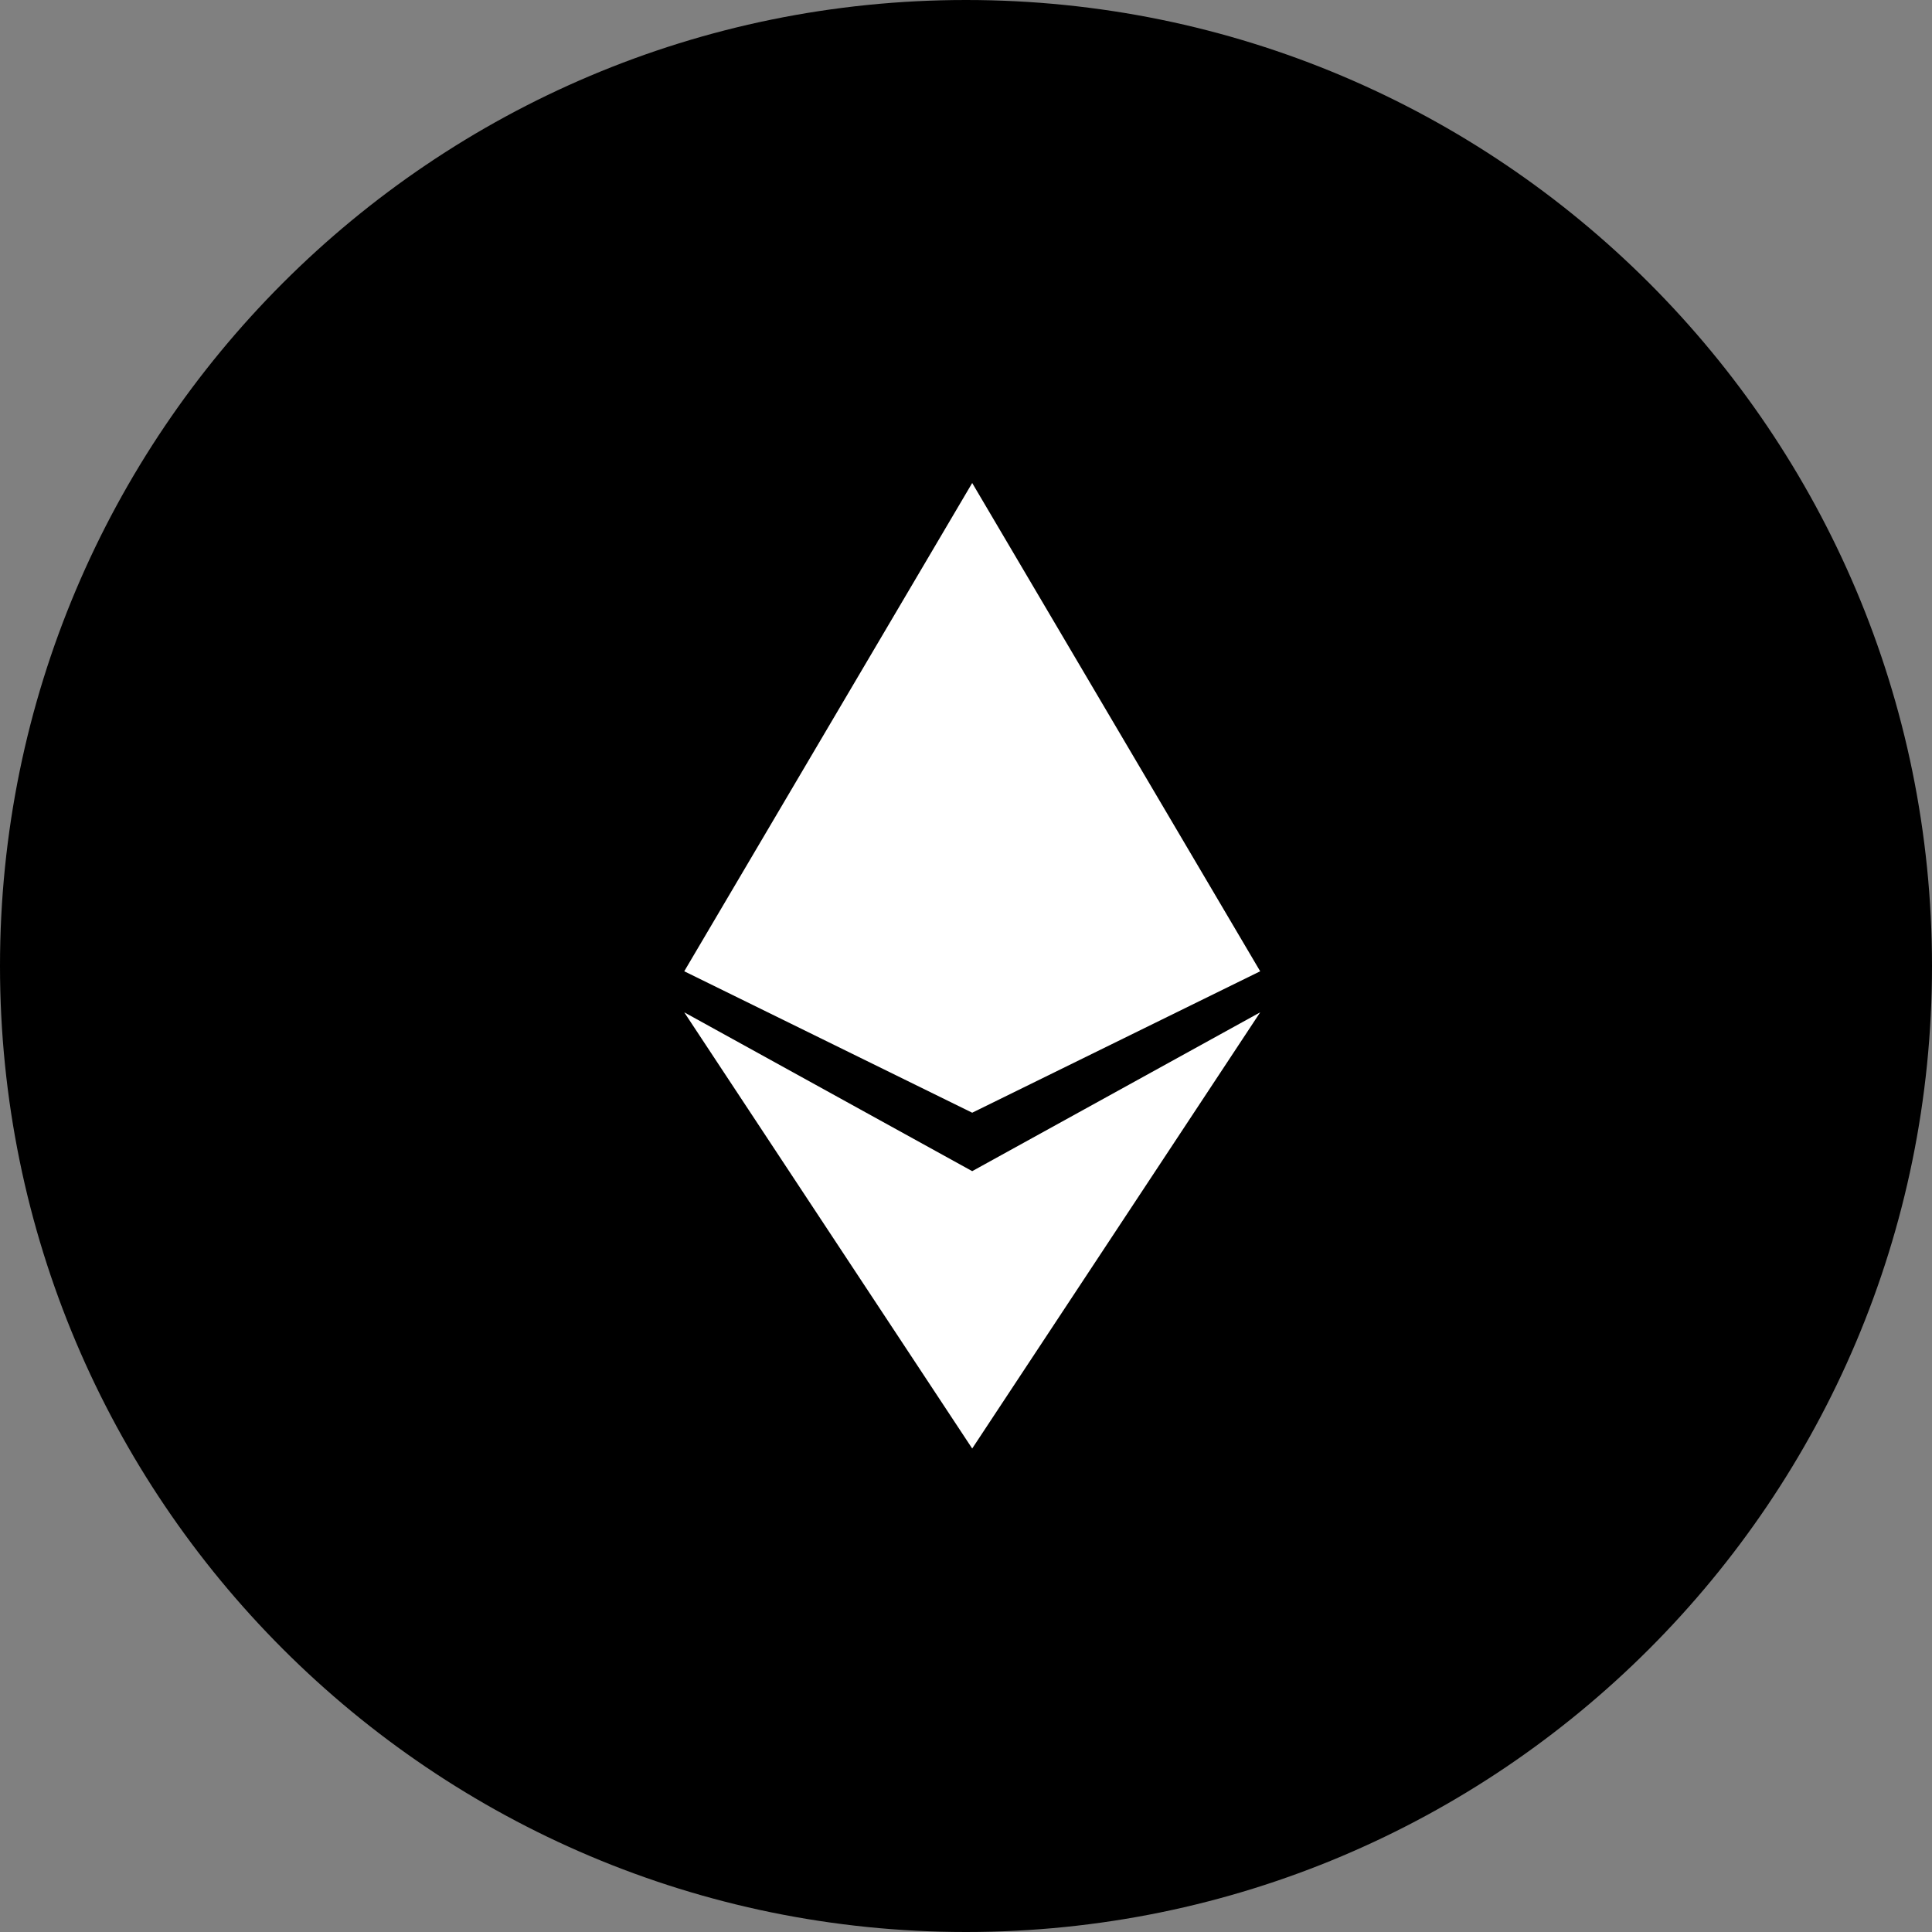 <svg width="48" height="48" viewBox="0 0 48 48" fill="none" xmlns="http://www.w3.org/2000/svg">
<rect x="0" y="0" width="48" height="48" fill="#808080" stroke="none"/>
<path d="M0 24C0 10.745 10.745 0 24 0V0C37.255 0 48 10.745 48 24V24C48 37.255 37.255 48 24 48V48C10.745 48 0 37.255 0 24V24Z" fill="black"/>
<path fill-rule="evenodd" clip-rule="evenodd" d="M17 24.131L24.154 12L31.309 24.131L24.154 27.645L17 24.131ZM24.154 35.988L17 25.151L24.154 29.097L31.309 25.151L24.154 35.988Z" fill="white"/>
</svg>